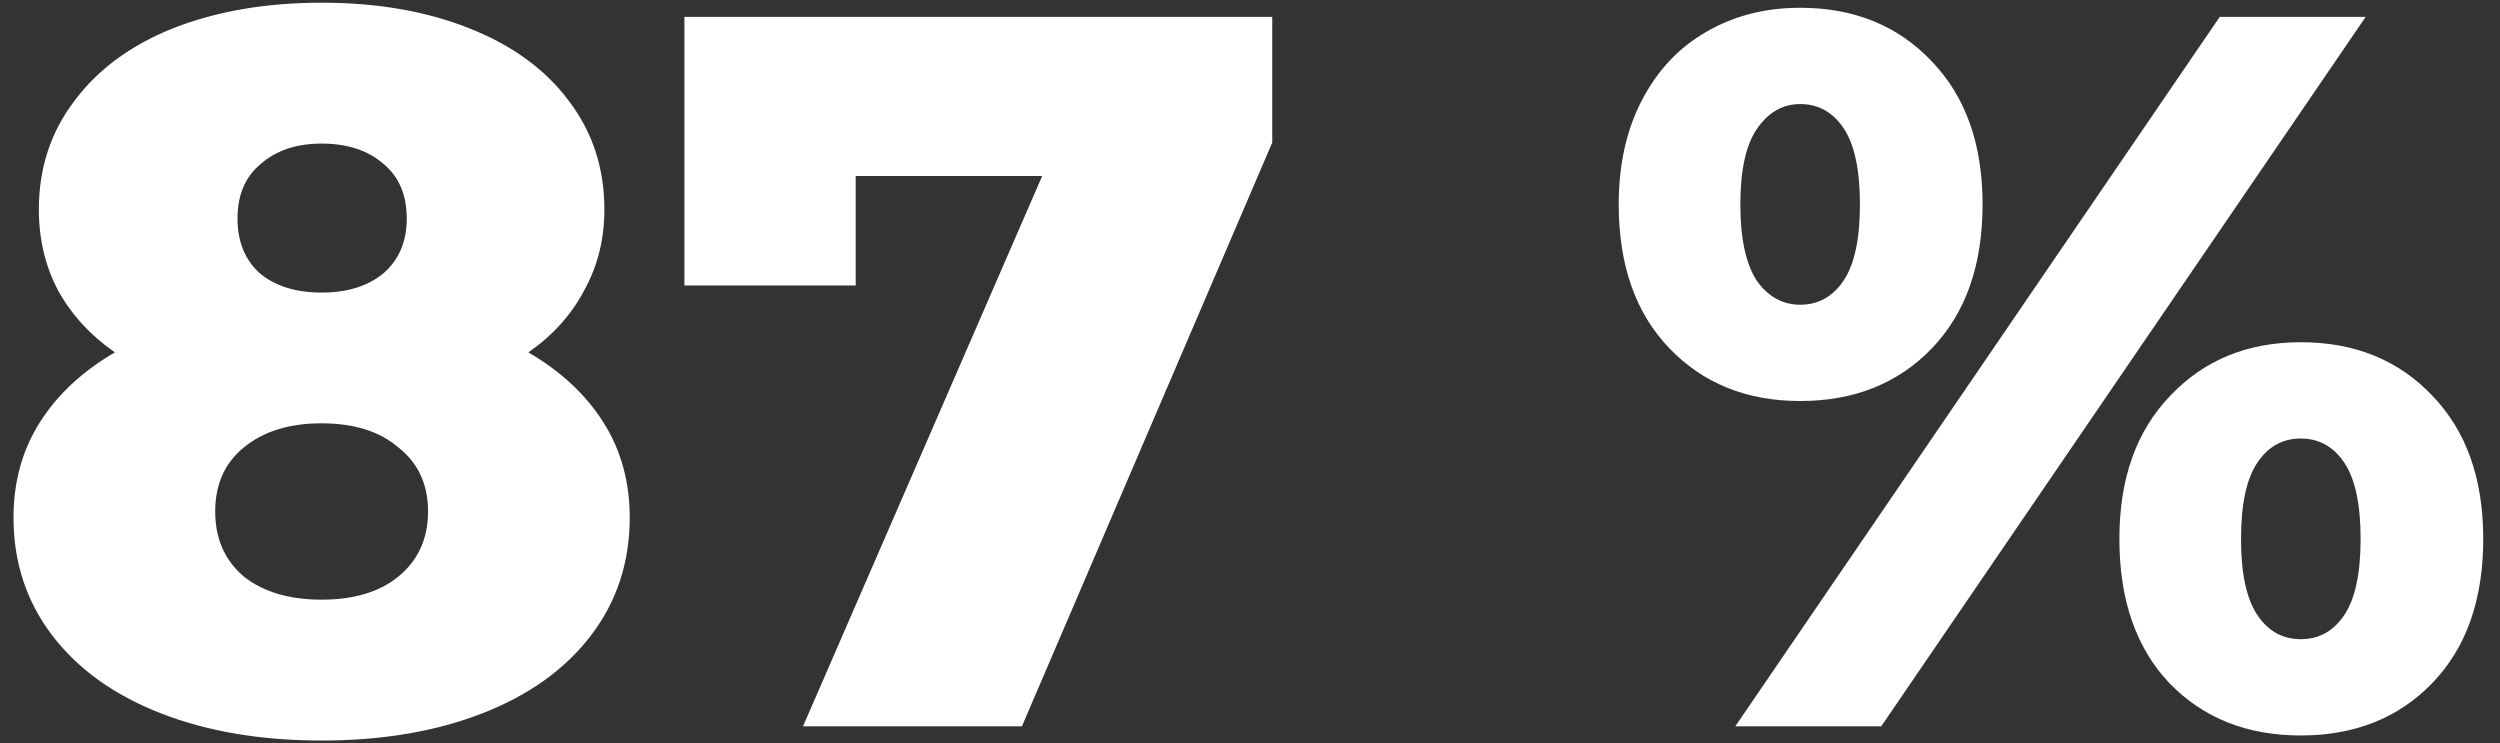 <?xml version="1.0" encoding="UTF-8"?> <svg xmlns="http://www.w3.org/2000/svg" width="148" height="44" viewBox="0 0 148 44" fill="none"><rect x="0" y="0" width="148" height="44" fill="#333333" stroke="none"/> <path d="M31.28 20.86C33.2 21.98 34.68 23.36 35.72 25C36.76 26.64 37.28 28.52 37.28 30.64C37.28 33.28 36.52 35.6 35 37.6C33.48 39.6 31.34 41.14 28.58 42.22C25.82 43.3 22.64 43.84 19.04 43.84C15.44 43.84 12.26 43.3 9.5 42.22C6.74 41.14 4.6 39.6 3.08 37.6C1.56 35.6 0.8 33.28 0.8 30.64C0.8 28.52 1.32 26.64 2.36 25C3.4 23.36 4.88 21.98 6.8 20.86C5.36 19.86 4.24 18.64 3.44 17.2C2.68 15.76 2.3 14.16 2.3 12.4C2.3 9.96 3 7.82 4.4 5.98C5.8 4.1 7.76 2.66 10.28 1.66C12.84 0.66 15.76 0.16 19.04 0.16C22.32 0.16 25.22 0.66 27.74 1.66C30.3 2.66 32.28 4.1 33.68 5.98C35.08 7.82 35.78 9.96 35.78 12.4C35.78 14.16 35.38 15.76 34.58 17.2C33.82 18.64 32.72 19.86 31.28 20.86ZM19.04 8.5C17.56 8.5 16.36 8.9 15.44 9.7C14.52 10.46 14.06 11.54 14.06 12.94C14.06 14.3 14.5 15.38 15.38 16.18C16.3 16.94 17.52 17.32 19.04 17.32C20.56 17.32 21.78 16.94 22.7 16.18C23.62 15.38 24.08 14.3 24.08 12.94C24.08 11.54 23.62 10.46 22.7 9.7C21.78 8.9 20.56 8.5 19.04 8.5ZM19.04 35.5C20.96 35.5 22.48 35.04 23.6 34.12C24.76 33.16 25.34 31.88 25.34 30.28C25.34 28.68 24.76 27.42 23.6 26.5C22.48 25.54 20.96 25.06 19.04 25.06C17.12 25.06 15.58 25.54 14.42 26.5C13.3 27.42 12.74 28.68 12.74 30.28C12.74 31.88 13.3 33.16 14.42 34.12C15.58 35.04 17.12 35.5 19.04 35.5ZM75.317 1V8.44L60.497 43H47.537L61.697 10.42H50.657V16.9H40.517V1H75.317ZM106.568 23.74C103.408 23.74 100.828 22.7 98.828 20.62C96.828 18.54 95.828 15.7 95.828 12.1C95.828 9.74 96.288 7.68 97.208 5.92C98.128 4.16 99.388 2.82 100.988 1.9C102.628 0.94 104.488 0.46 106.568 0.46C109.768 0.46 112.368 1.52 114.368 3.64C116.368 5.72 117.368 8.54 117.368 12.1C117.368 15.7 116.368 18.54 114.368 20.62C112.368 22.7 109.768 23.74 106.568 23.74ZM131.408 1H140.048L111.368 43H102.728L131.408 1ZM106.568 18.04C107.648 18.04 108.508 17.56 109.148 16.6C109.788 15.64 110.108 14.14 110.108 12.1C110.108 10.06 109.788 8.56 109.148 7.6C108.508 6.64 107.648 6.16 106.568 6.16C105.528 6.16 104.668 6.66 103.988 7.66C103.348 8.62 103.028 10.1 103.028 12.1C103.028 14.1 103.348 15.6 103.988 16.6C104.668 17.56 105.528 18.04 106.568 18.04ZM136.208 43.54C133.008 43.54 130.408 42.5 128.408 40.42C126.448 38.34 125.468 35.5 125.468 31.9C125.468 28.34 126.468 25.52 128.468 23.44C130.468 21.32 133.048 20.26 136.208 20.26C139.408 20.26 142.008 21.32 144.008 23.44C146.008 25.52 147.008 28.34 147.008 31.9C147.008 35.5 146.008 38.34 144.008 40.42C142.008 42.5 139.408 43.54 136.208 43.54ZM136.208 37.84C137.288 37.84 138.148 37.36 138.788 36.4C139.428 35.44 139.748 33.94 139.748 31.9C139.748 29.86 139.428 28.36 138.788 27.4C138.148 26.44 137.288 25.96 136.208 25.96C135.128 25.96 134.268 26.44 133.628 27.4C132.988 28.36 132.668 29.86 132.668 31.9C132.668 33.94 132.988 35.44 133.628 36.4C134.268 37.36 135.128 37.84 136.208 37.84Z" fill="white"></path> </svg> 